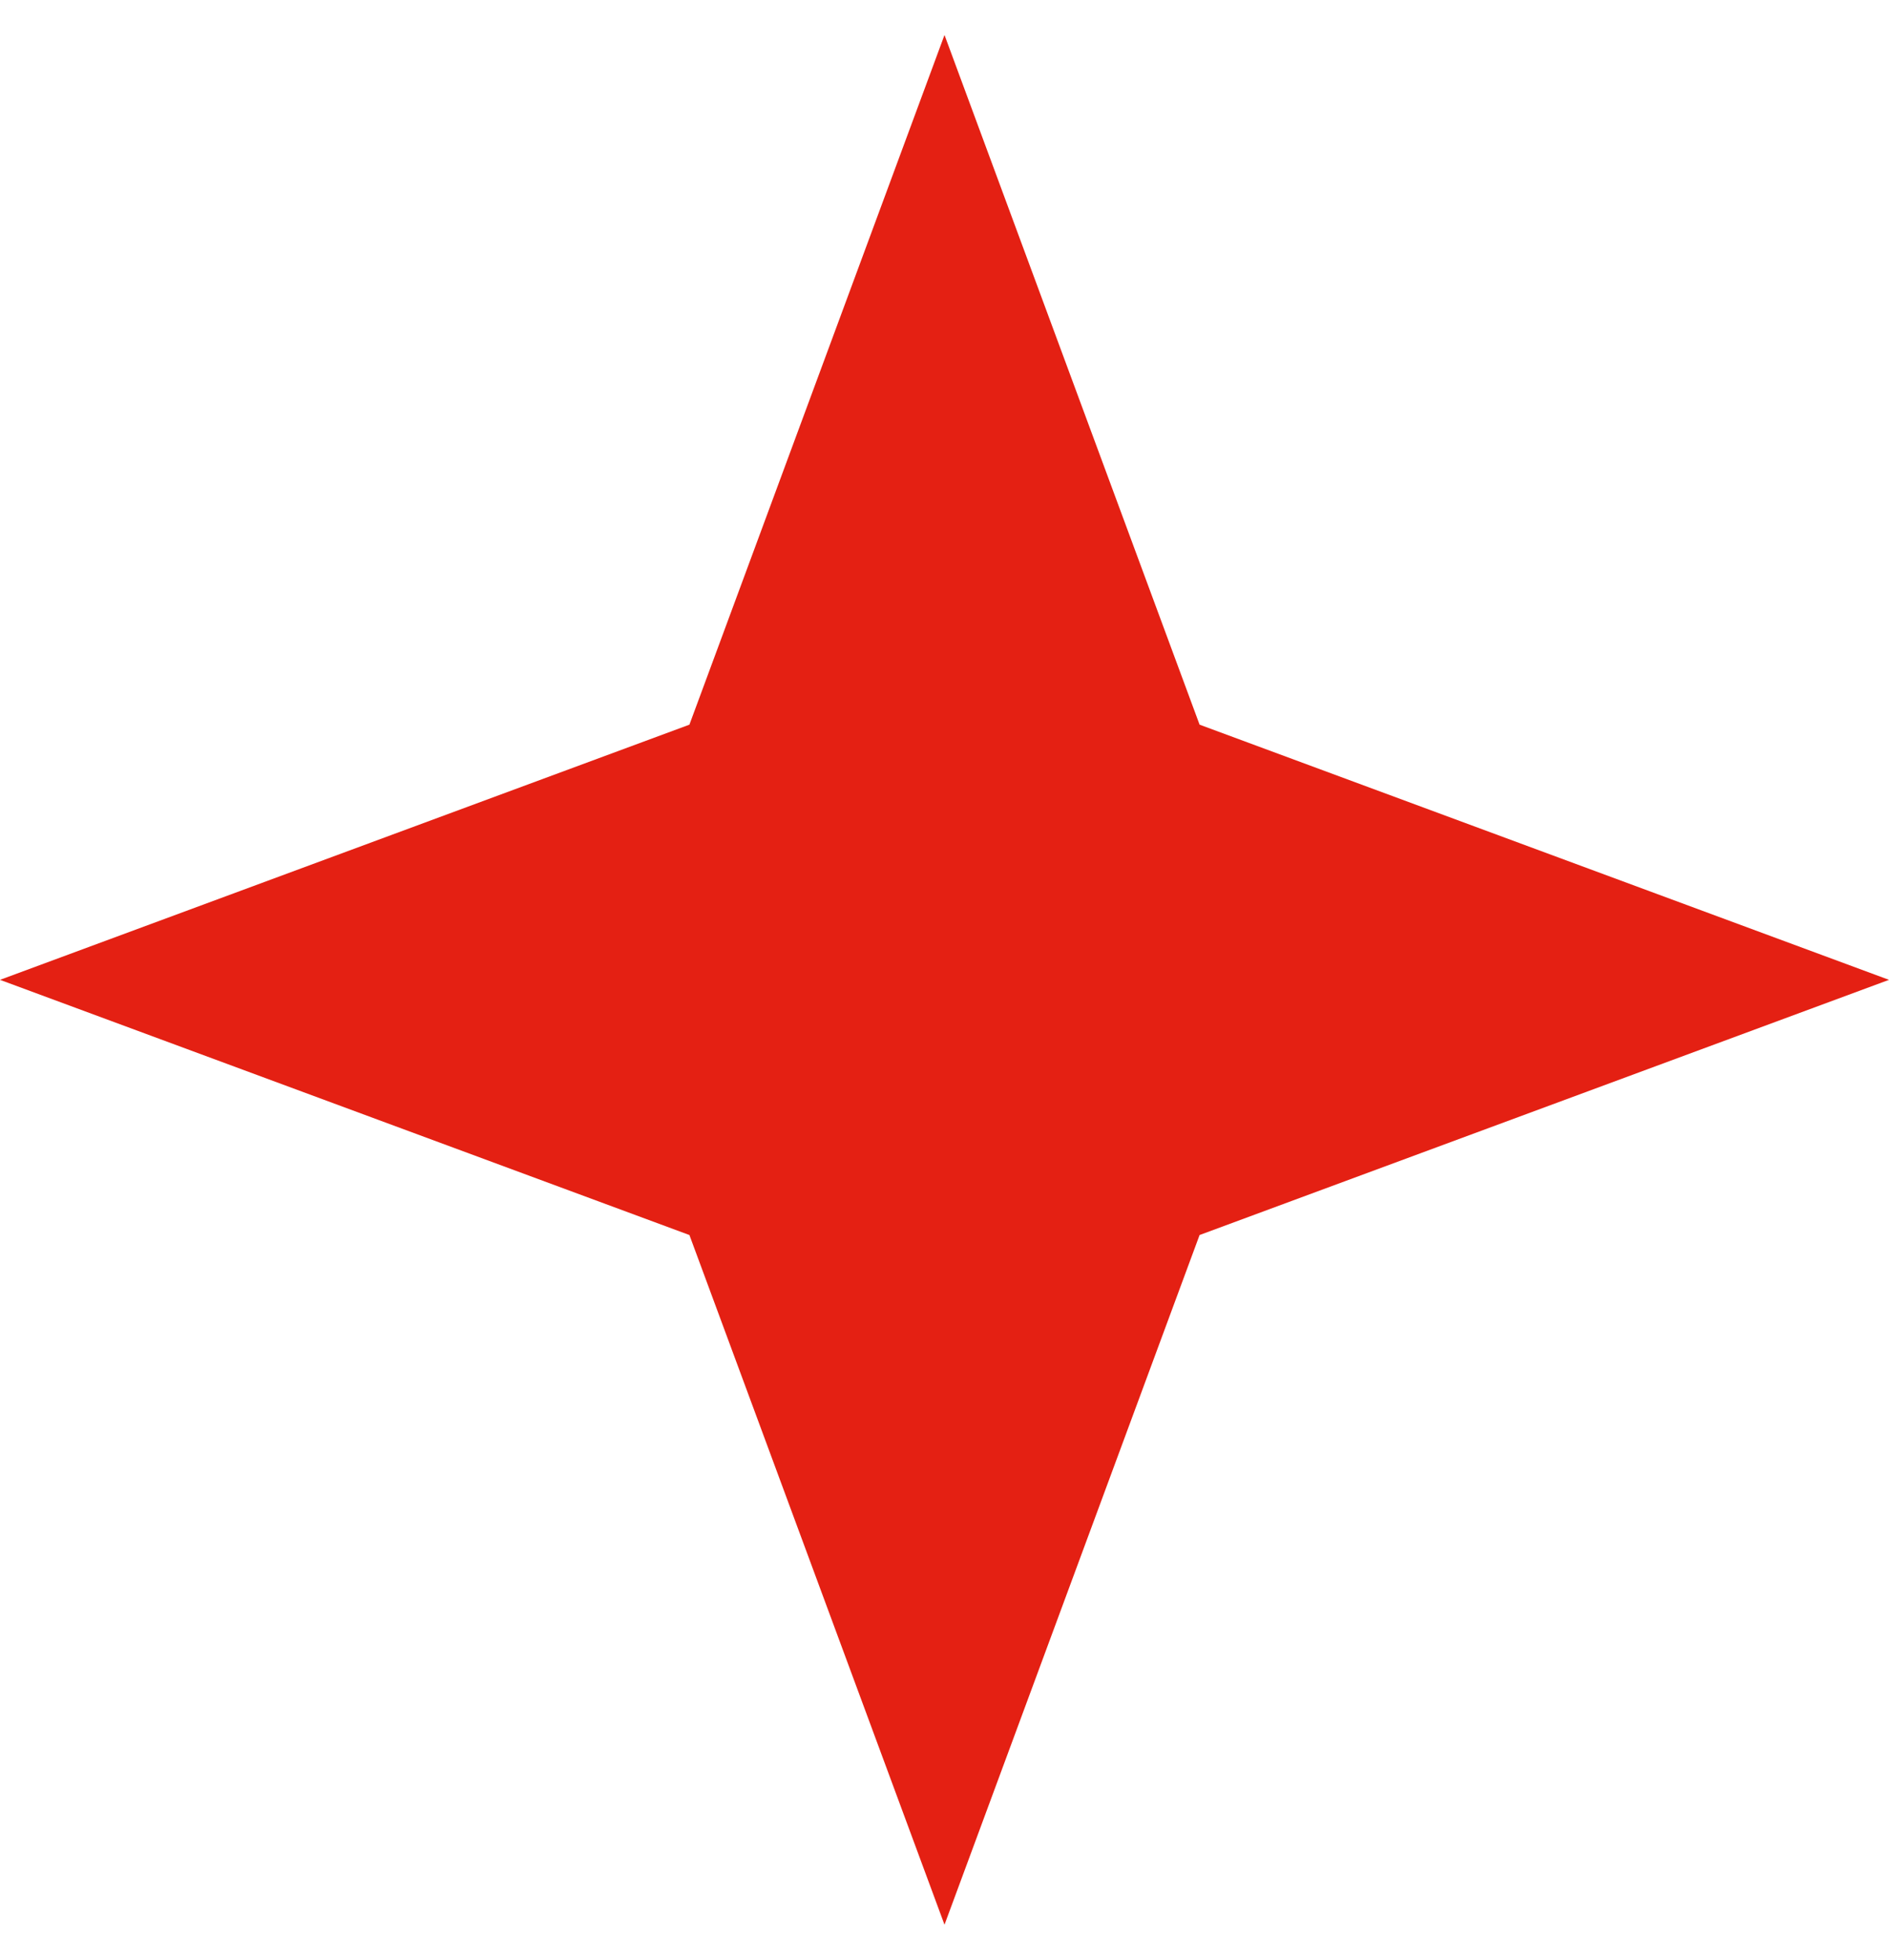 <?xml version="1.0" encoding="UTF-8"?> <svg xmlns="http://www.w3.org/2000/svg" width="27" height="28" viewBox="0 0 27 28" fill="none"><path d="M13.5 0.5L17.146 10.354L27 14L17.146 17.646L13.5 27.5L9.854 17.646L0 14L9.854 10.354L13.5 0.5Z" fill="#E42013"></path></svg> 